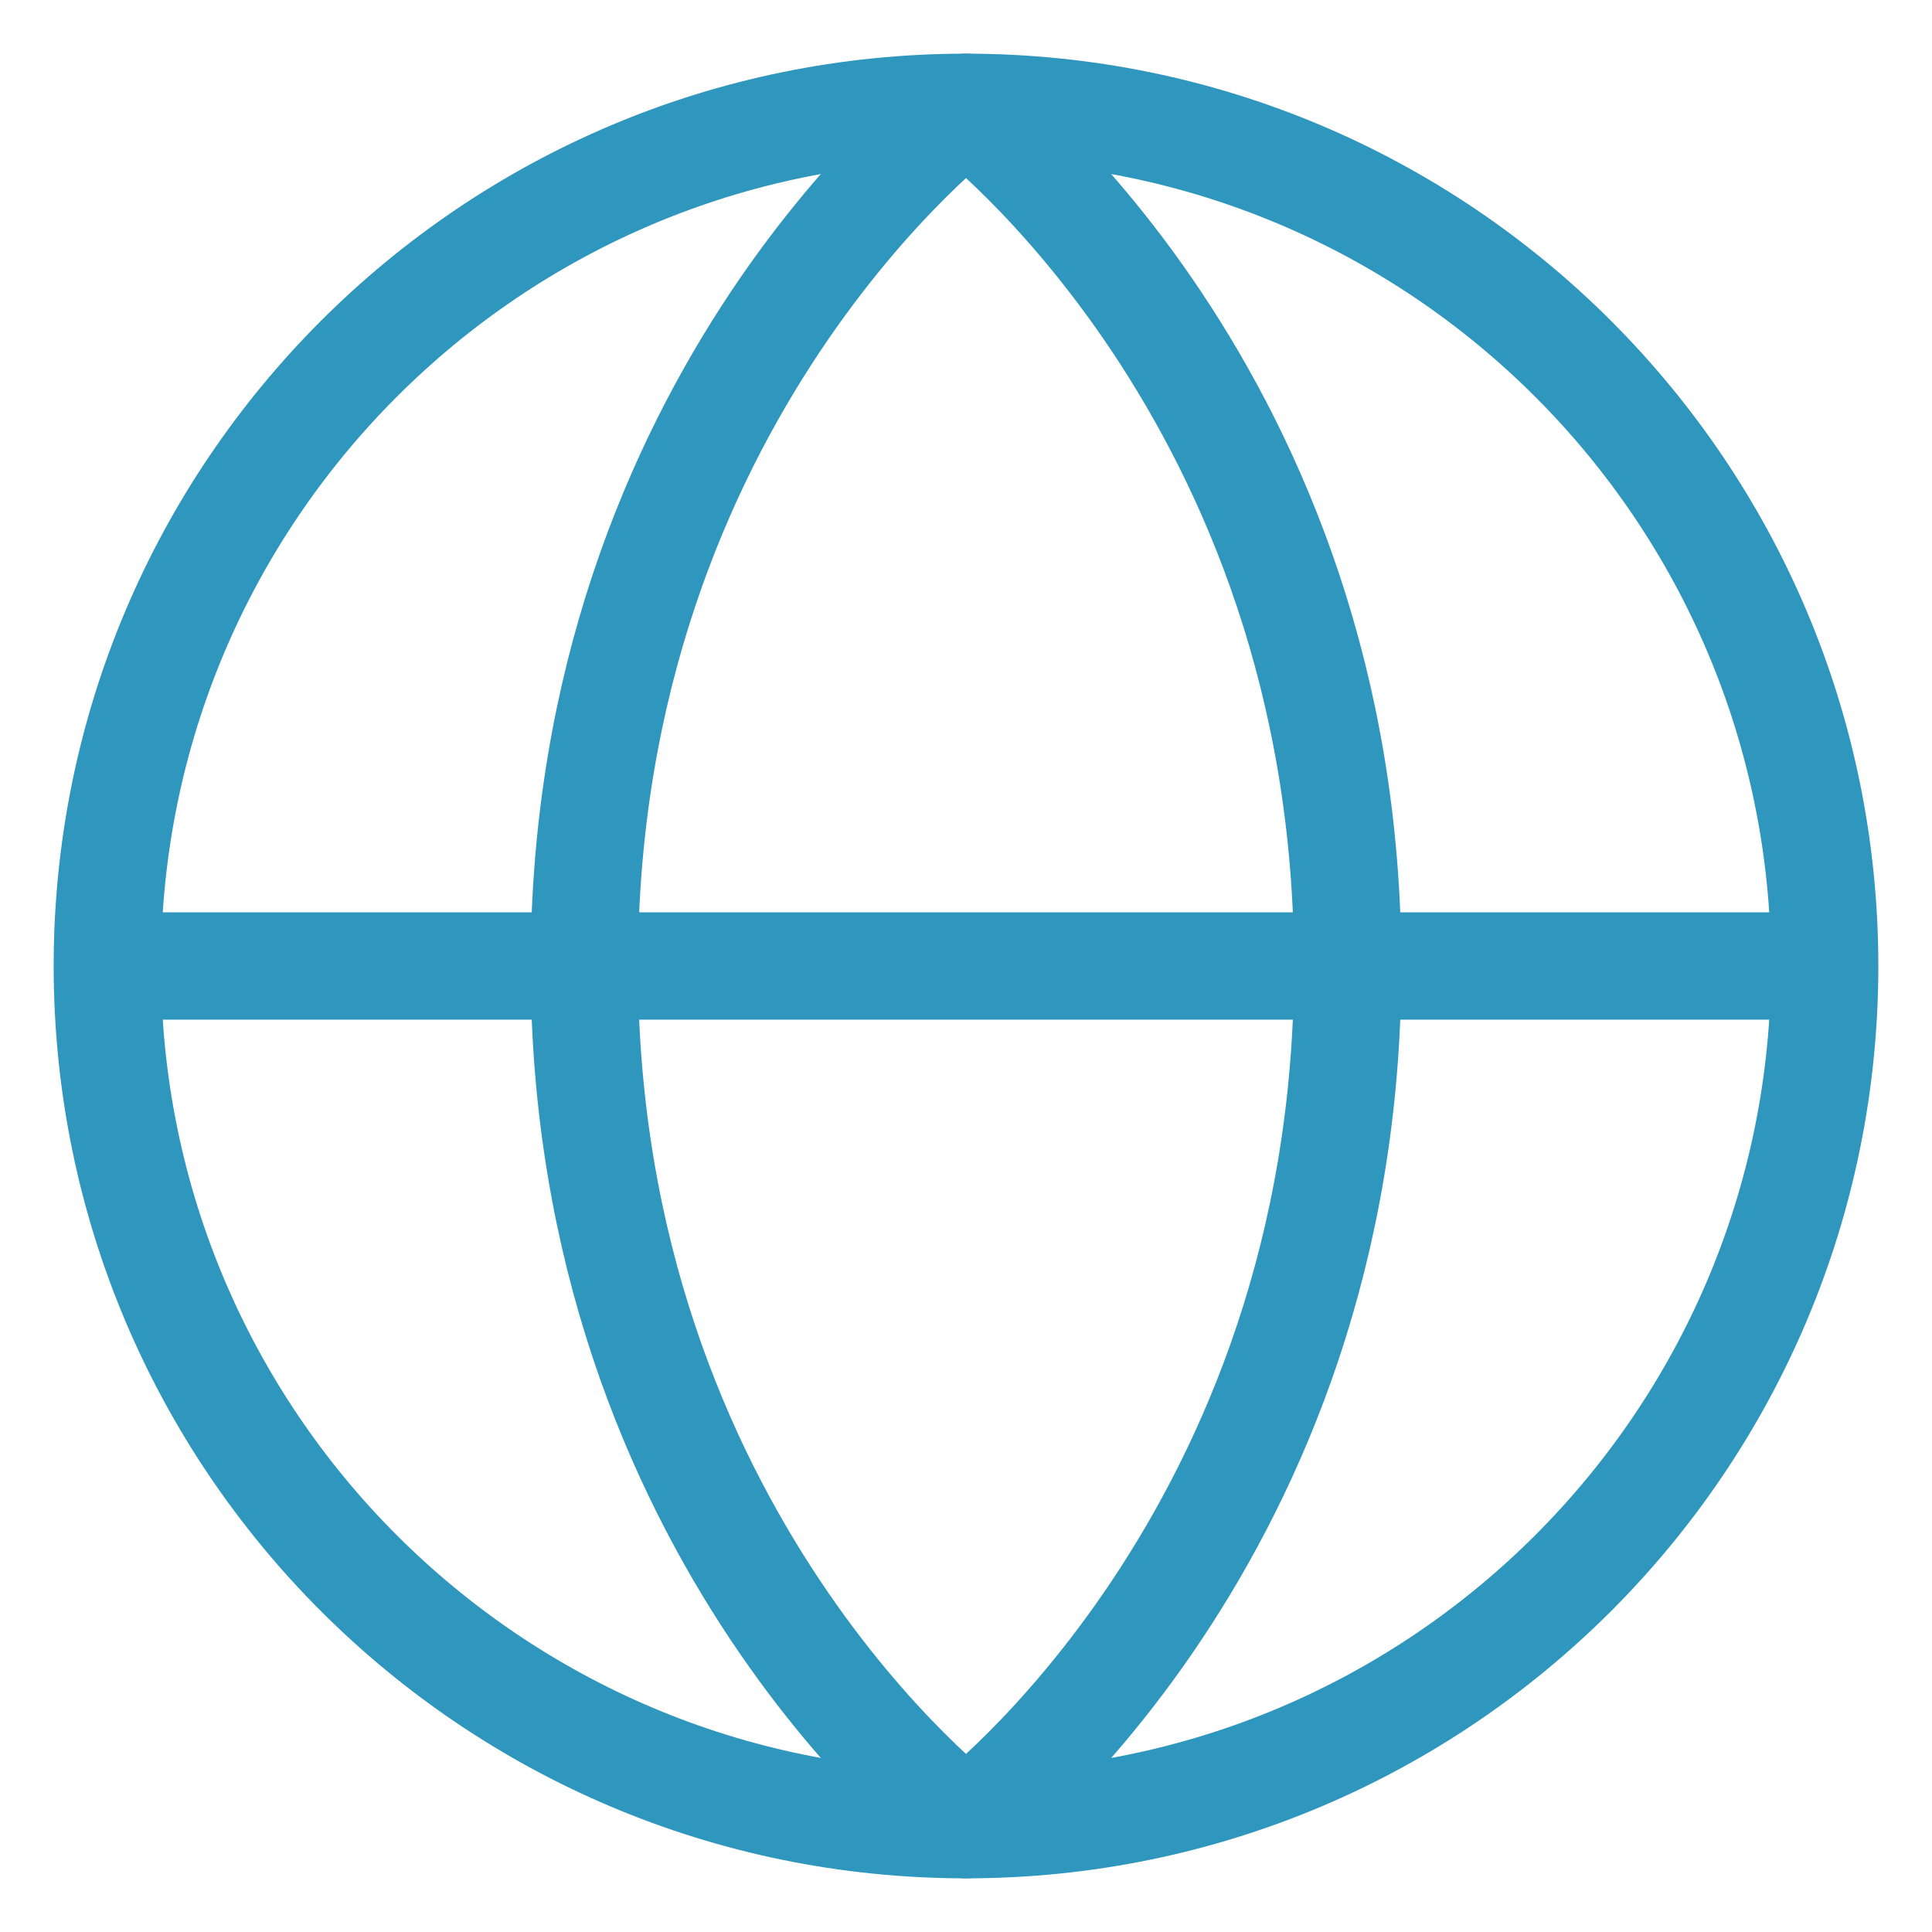 <svg width="18" height="18" viewBox="0 0 18 18" fill="none" xmlns="http://www.w3.org/2000/svg">
<path d="M9 17C13.418 17 17 13.418 17 9C17 4.582 13.418 1 9 1C4.582 1 1 4.582 1 9C1 13.418 4.582 17 9 17Z" stroke="#2F96BD"/>
<path d="M12.556 9C12.556 3.667 9 1 9 1C9 1 5.444 3.667 5.444 9C5.444 14.333 9 17 9 17C9 17 12.556 14.333 12.556 9Z" stroke="#2F96BD" stroke-linejoin="round"/>
<path d="M17 9H1" stroke="#2F96BD"/>
</svg>
